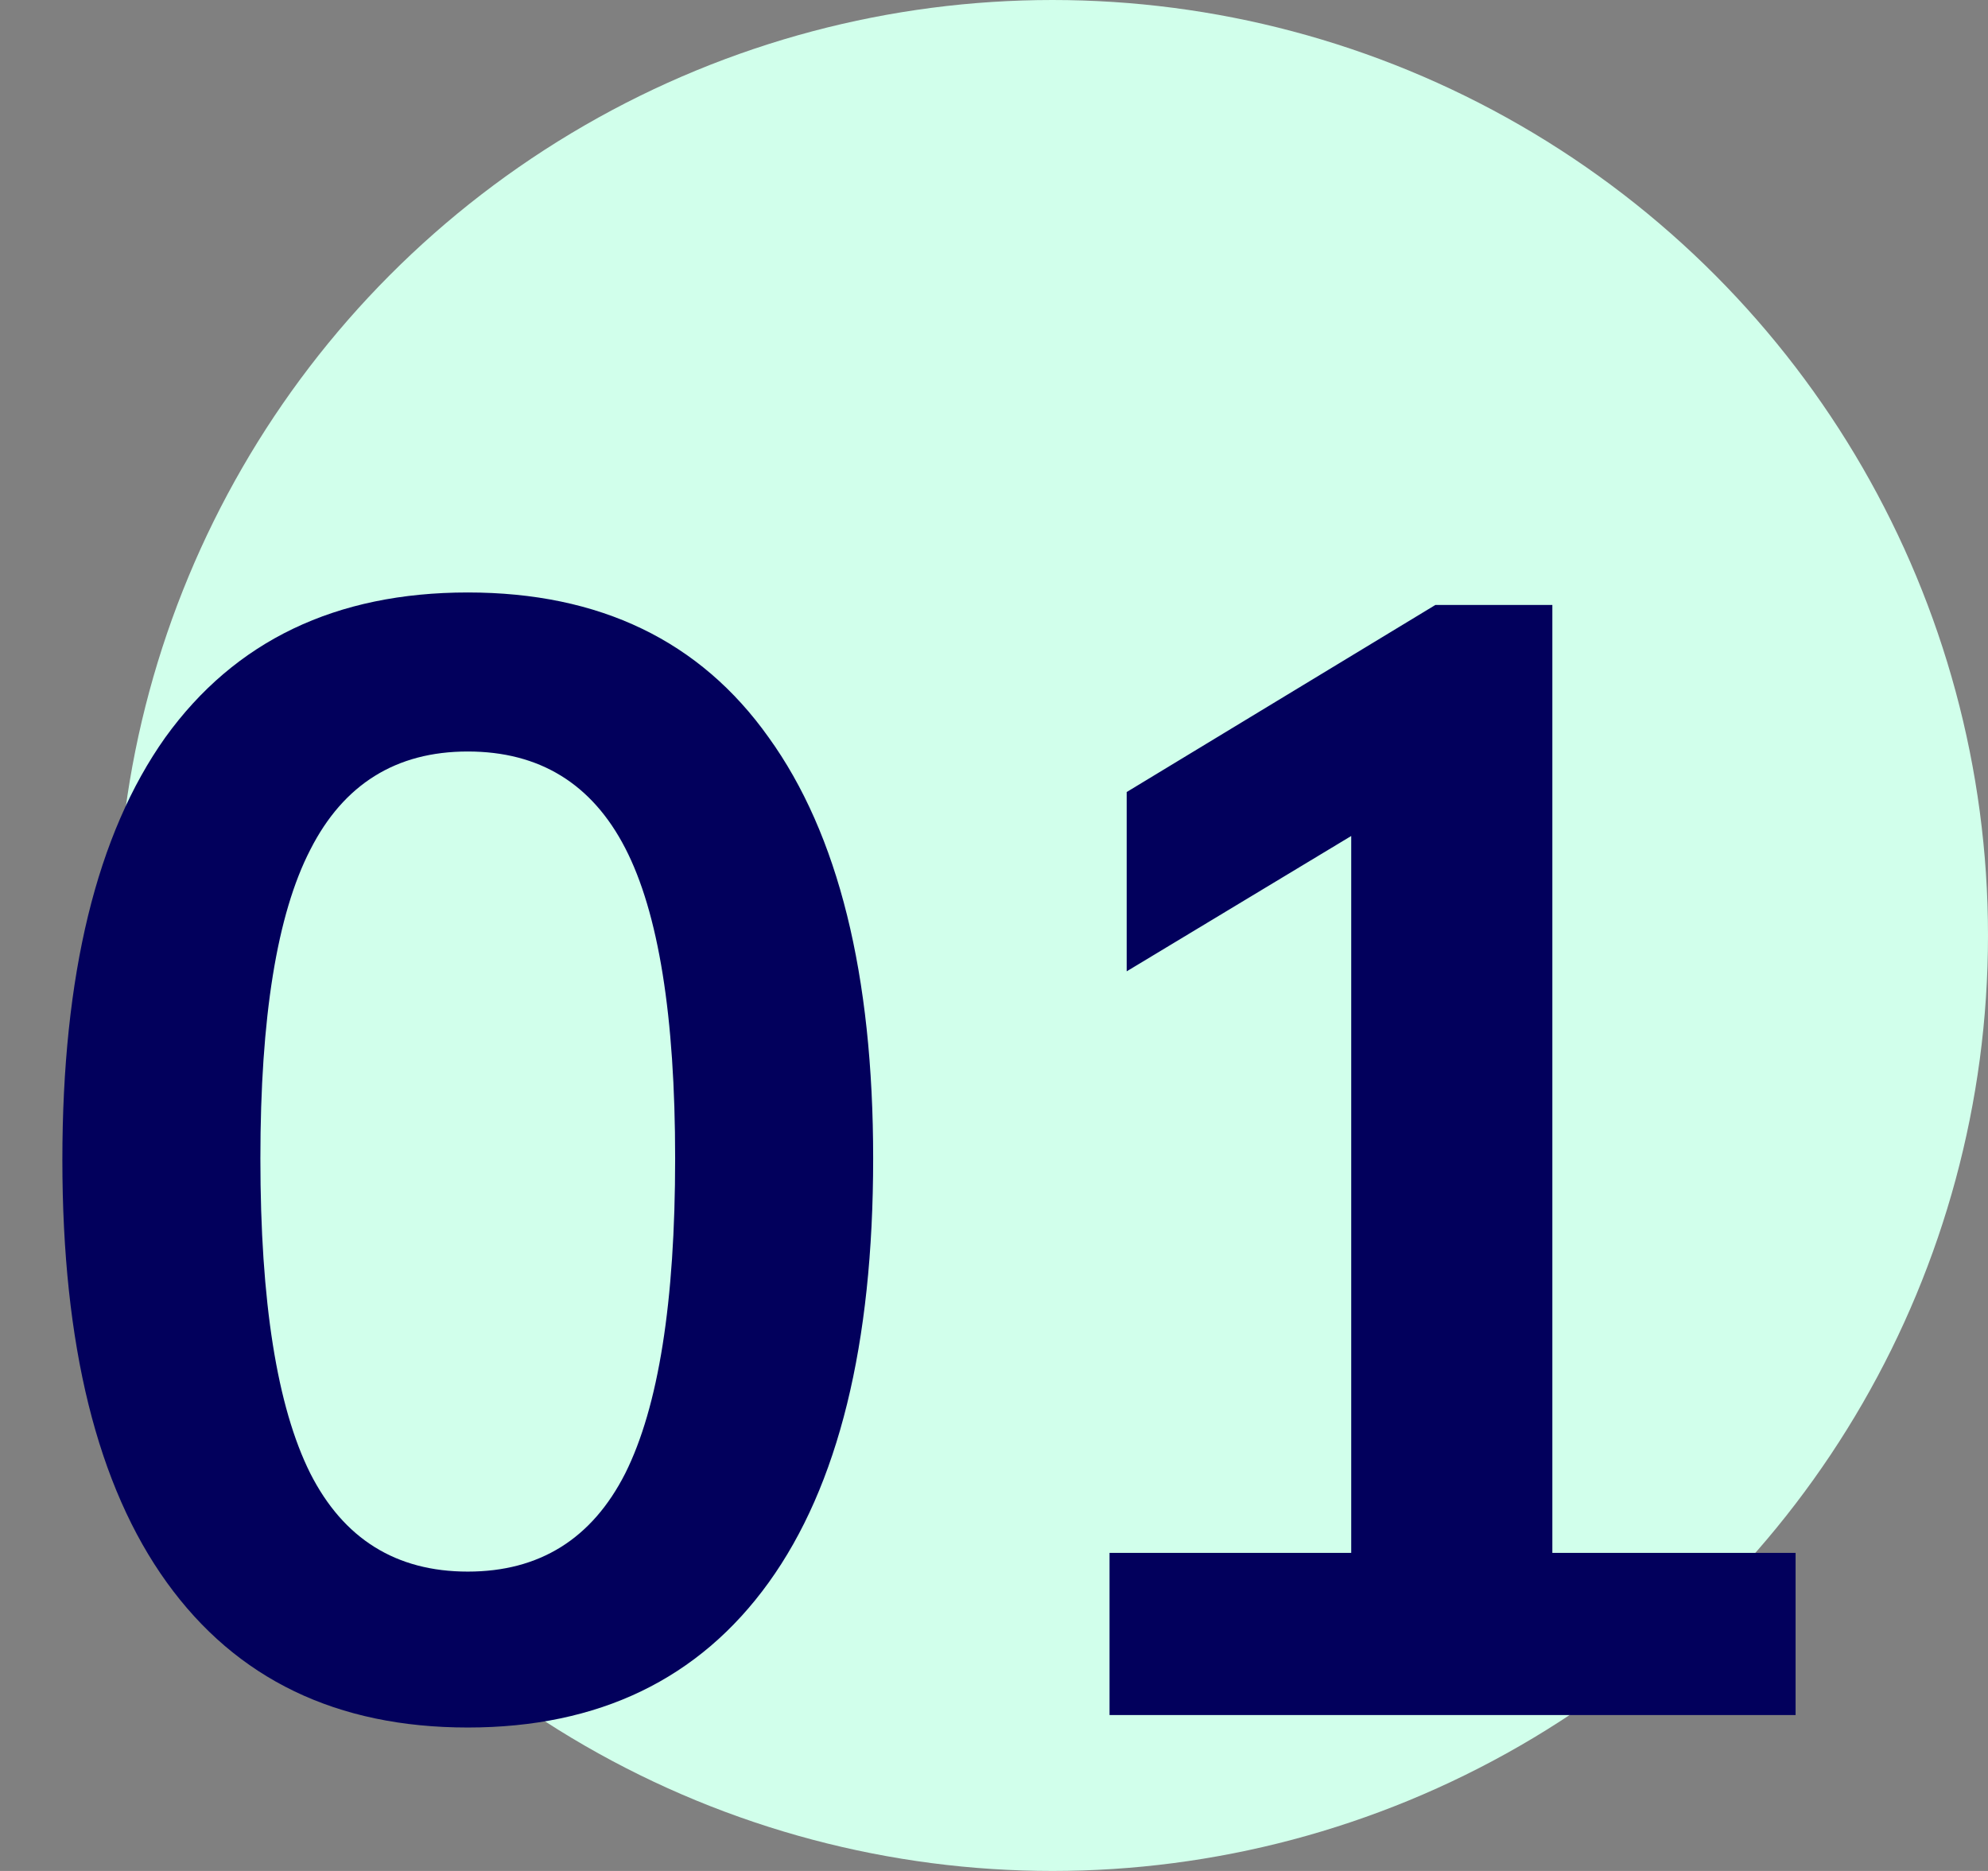 <svg width="51" height="48" viewBox="0 0 51 48" fill="none" xmlns="http://www.w3.org/2000/svg">
<rect x="0" y="0" width="51" height="48" fill="#808080" stroke="none"/>
<circle cx="27" cy="24" r="24" fill="#D1FFEB"/>
<path d="M12 44.32C8.64 44.32 6.067 43.08 4.28 40.6C2.493 38.12 1.6 34.507 1.6 29.76C1.6 25.013 2.48 21.4 4.24 18.92C6.027 16.44 8.613 15.2 12 15.2C15.387 15.2 17.96 16.44 19.72 18.92C21.507 21.4 22.4 25 22.4 29.72C22.4 34.493 21.507 38.12 19.72 40.6C17.933 43.08 15.36 44.32 12 44.32ZM12 40.32C13.84 40.32 15.187 39.48 16.04 37.8C16.893 36.093 17.32 33.4 17.32 29.72C17.32 26.067 16.893 23.413 16.04 21.76C15.187 20.107 13.84 19.28 12 19.28C10.16 19.28 8.813 20.12 7.96 21.8C7.107 23.453 6.68 26.093 6.68 29.72C6.68 33.4 7.107 36.093 7.96 37.8C8.813 39.48 10.16 40.32 12 40.32ZM34.664 41.64V19.32L37.264 19.88L28.904 24.92V20.32L36.824 15.52H39.824V41.64H34.664ZM28.464 44V39.84H46.064V44H28.464Z" fill="#02005C"/>
</svg>
